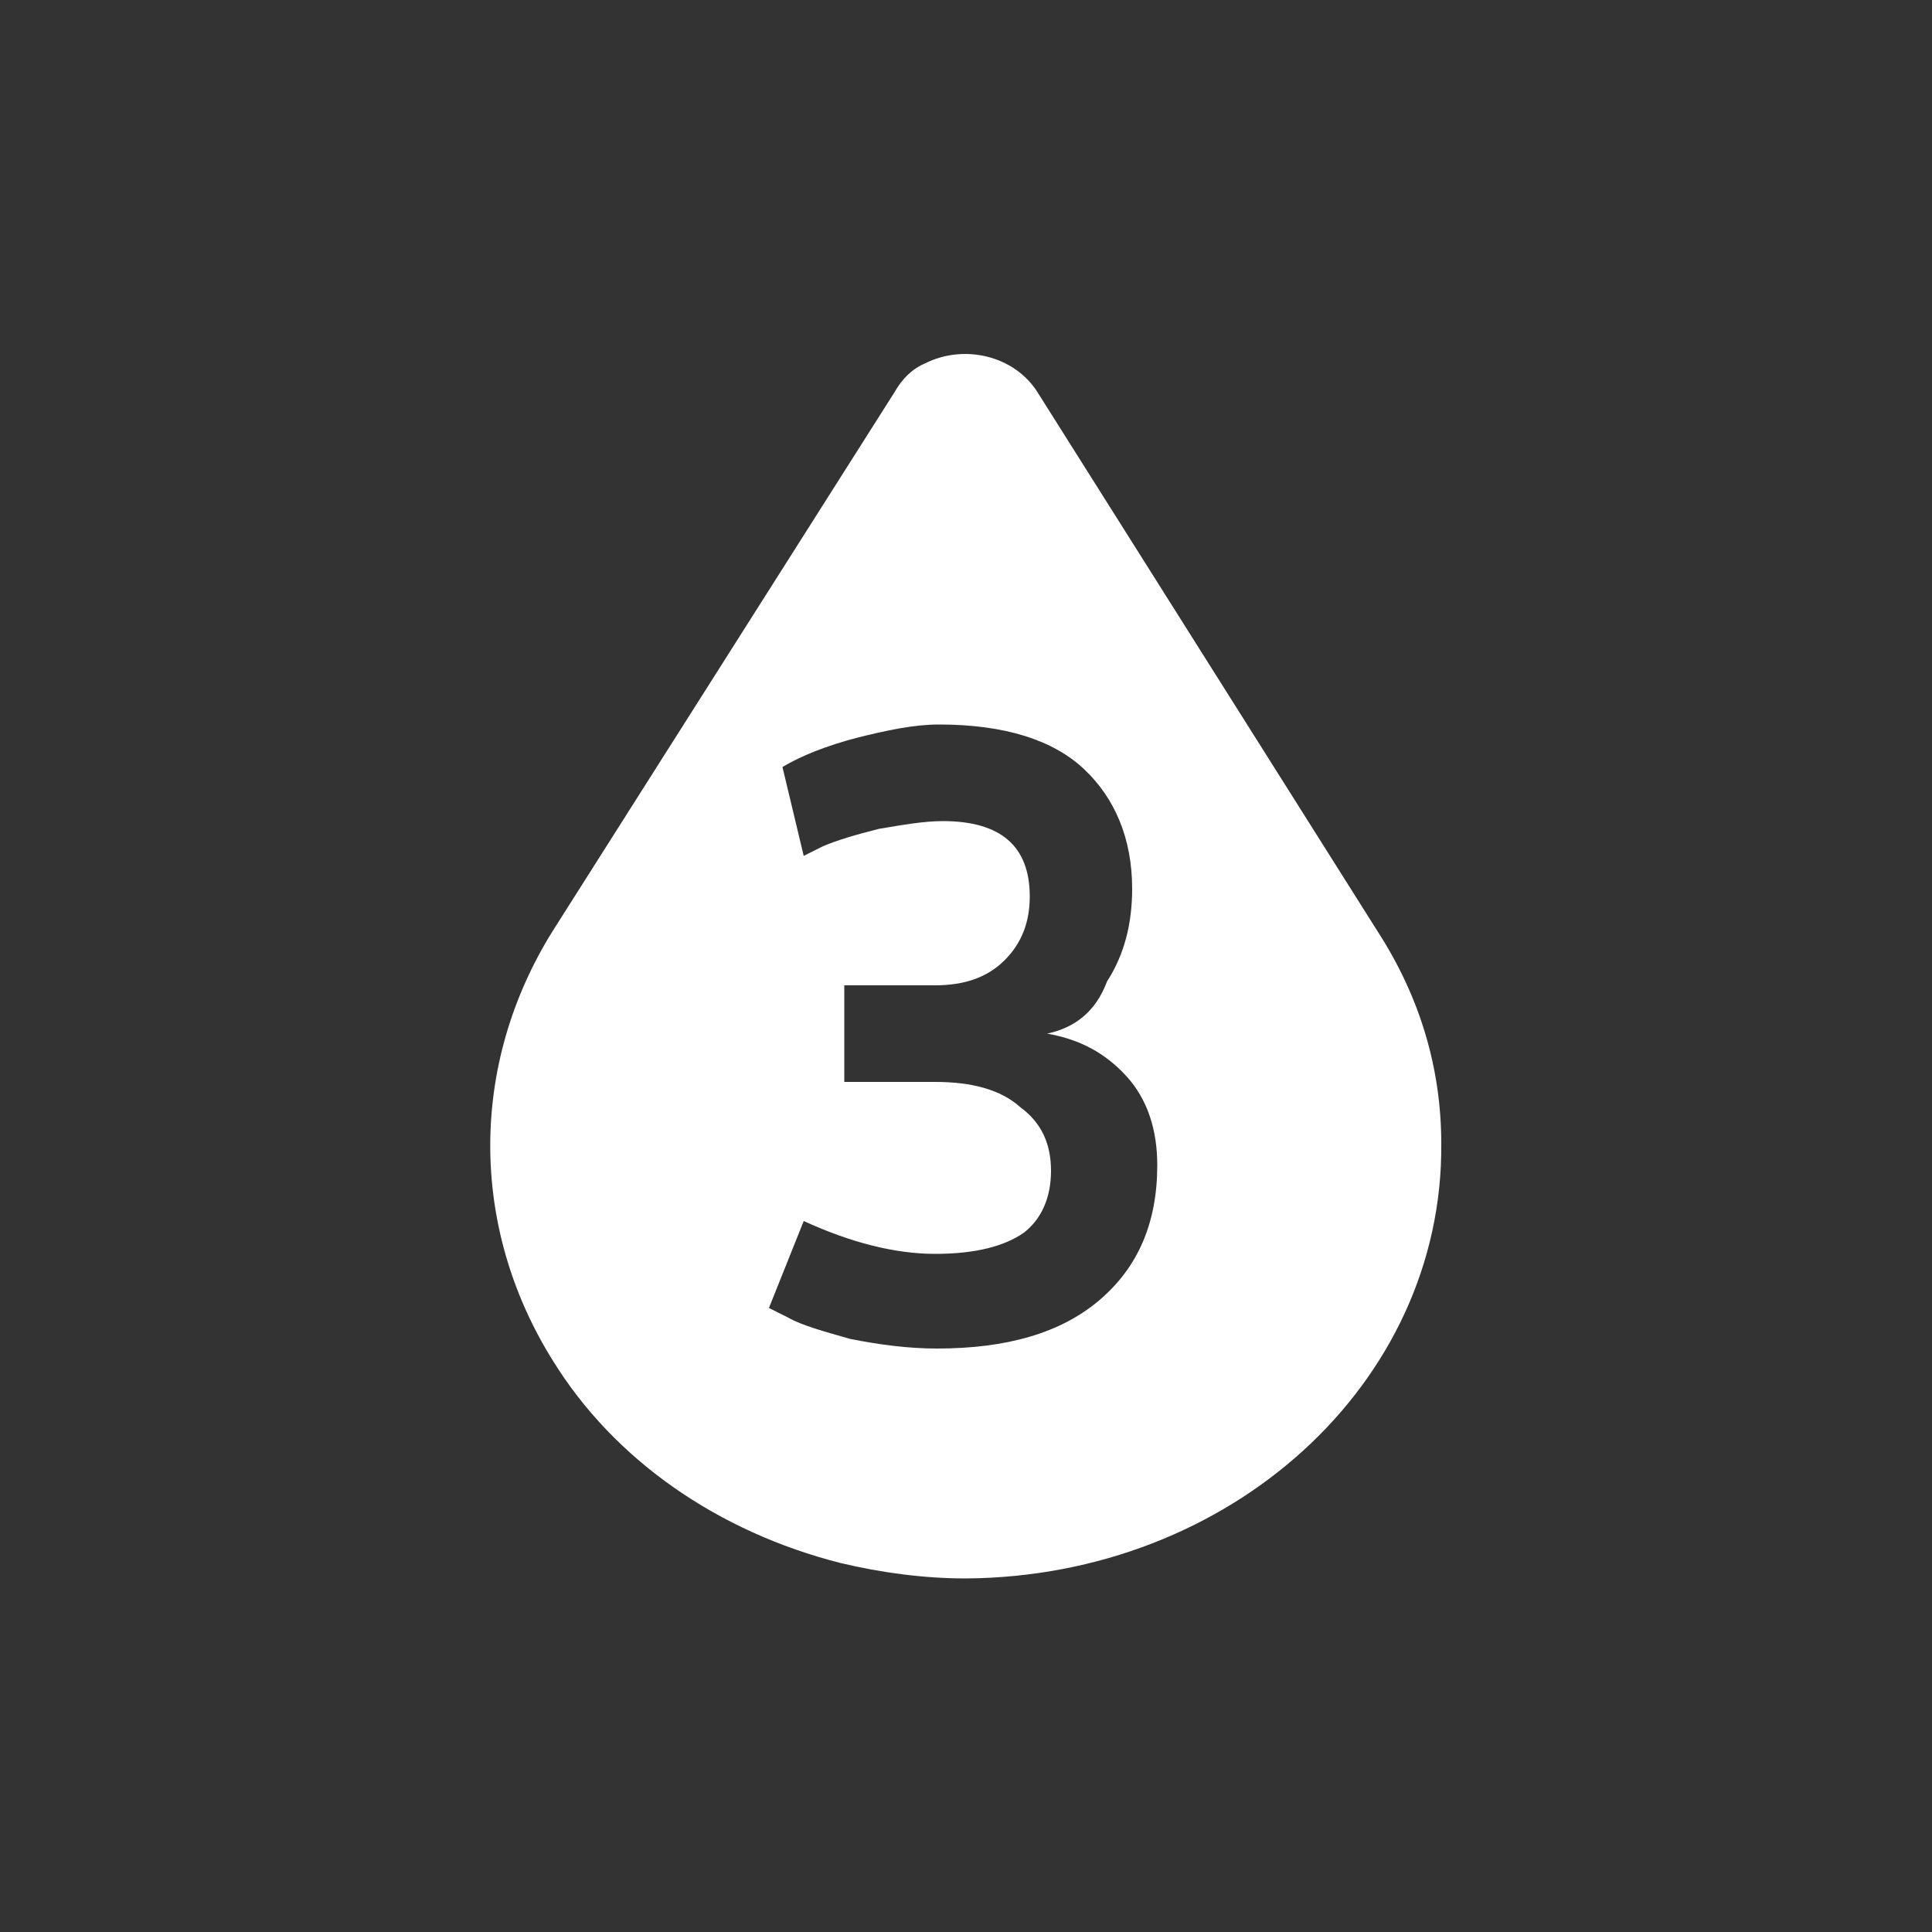 <?xml version="1.0" encoding="UTF-8"?>
<svg xmlns="http://www.w3.org/2000/svg" xmlns:xlink="http://www.w3.org/1999/xlink" version="1.1" id="Icon" x="0px" y="0px" width="100px" height="100px" viewBox="0 0 100 100" style="enable-background:new 0 0 100 100;" xml:space="preserve">
<rect x="0" y="0" width="100" height="100" fill="#333333" stroke="none"/>
<style type="text/css">
	.st0{fill:#FFFFFF;}
</style>
<g>
	<path class="st0" d="M54.2,53.5c1.7,0.3,3,1,4.1,2.2s1.6,2.8,1.6,4.6c0,3-1,5.3-3,7c-2,1.7-4.8,2.5-8.4,2.5c-1.5,0-3-0.2-4.5-0.5   c-1.4-0.4-2.5-0.7-3.2-1.1l-1-0.5l1.8-4.5c2.4,1.1,4.7,1.7,6.8,1.7c2.1,0,3.6-0.4,4.6-1.1c0.9-0.7,1.4-1.8,1.4-3.2   s-0.5-2.5-1.6-3.3c-1-0.9-2.5-1.3-4.4-1.3h-4.7v-5h4.7c1.5,0,2.7-0.4,3.6-1.3c0.9-0.9,1.3-2,1.3-3.3c0-2.6-1.5-3.9-4.5-3.9   c-1,0-2.1,0.2-3.3,0.4c-1.2,0.3-2.2,0.6-2.9,0.9l-1,0.5l-1.1-4.6c1-0.6,2.3-1.1,3.8-1.5c1.6-0.4,3-0.7,4.3-0.7   c3.4,0,5.9,0.8,7.5,2.3s2.5,3.6,2.5,6.2c0,1.8-0.4,3.4-1.3,4.8C56.7,52.4,55.6,53.2,54.2,53.5 M74.6,59.2c0-3.9-1.1-7.6-3.3-11   L53.7,20.3c-1.2-1.9-3.8-2.5-5.8-1.5c-0.7,0.3-1.2,0.8-1.6,1.5L28.6,48.2c-4.3,6.9-4.3,15.3,0,22.2c3.2,5.2,8.6,8.9,14.9,10.5   c2.1,0.5,4.3,0.8,6.5,0.8C63.7,81.6,74.7,71.6,74.6,59.2"></path>
</g>
</svg>
